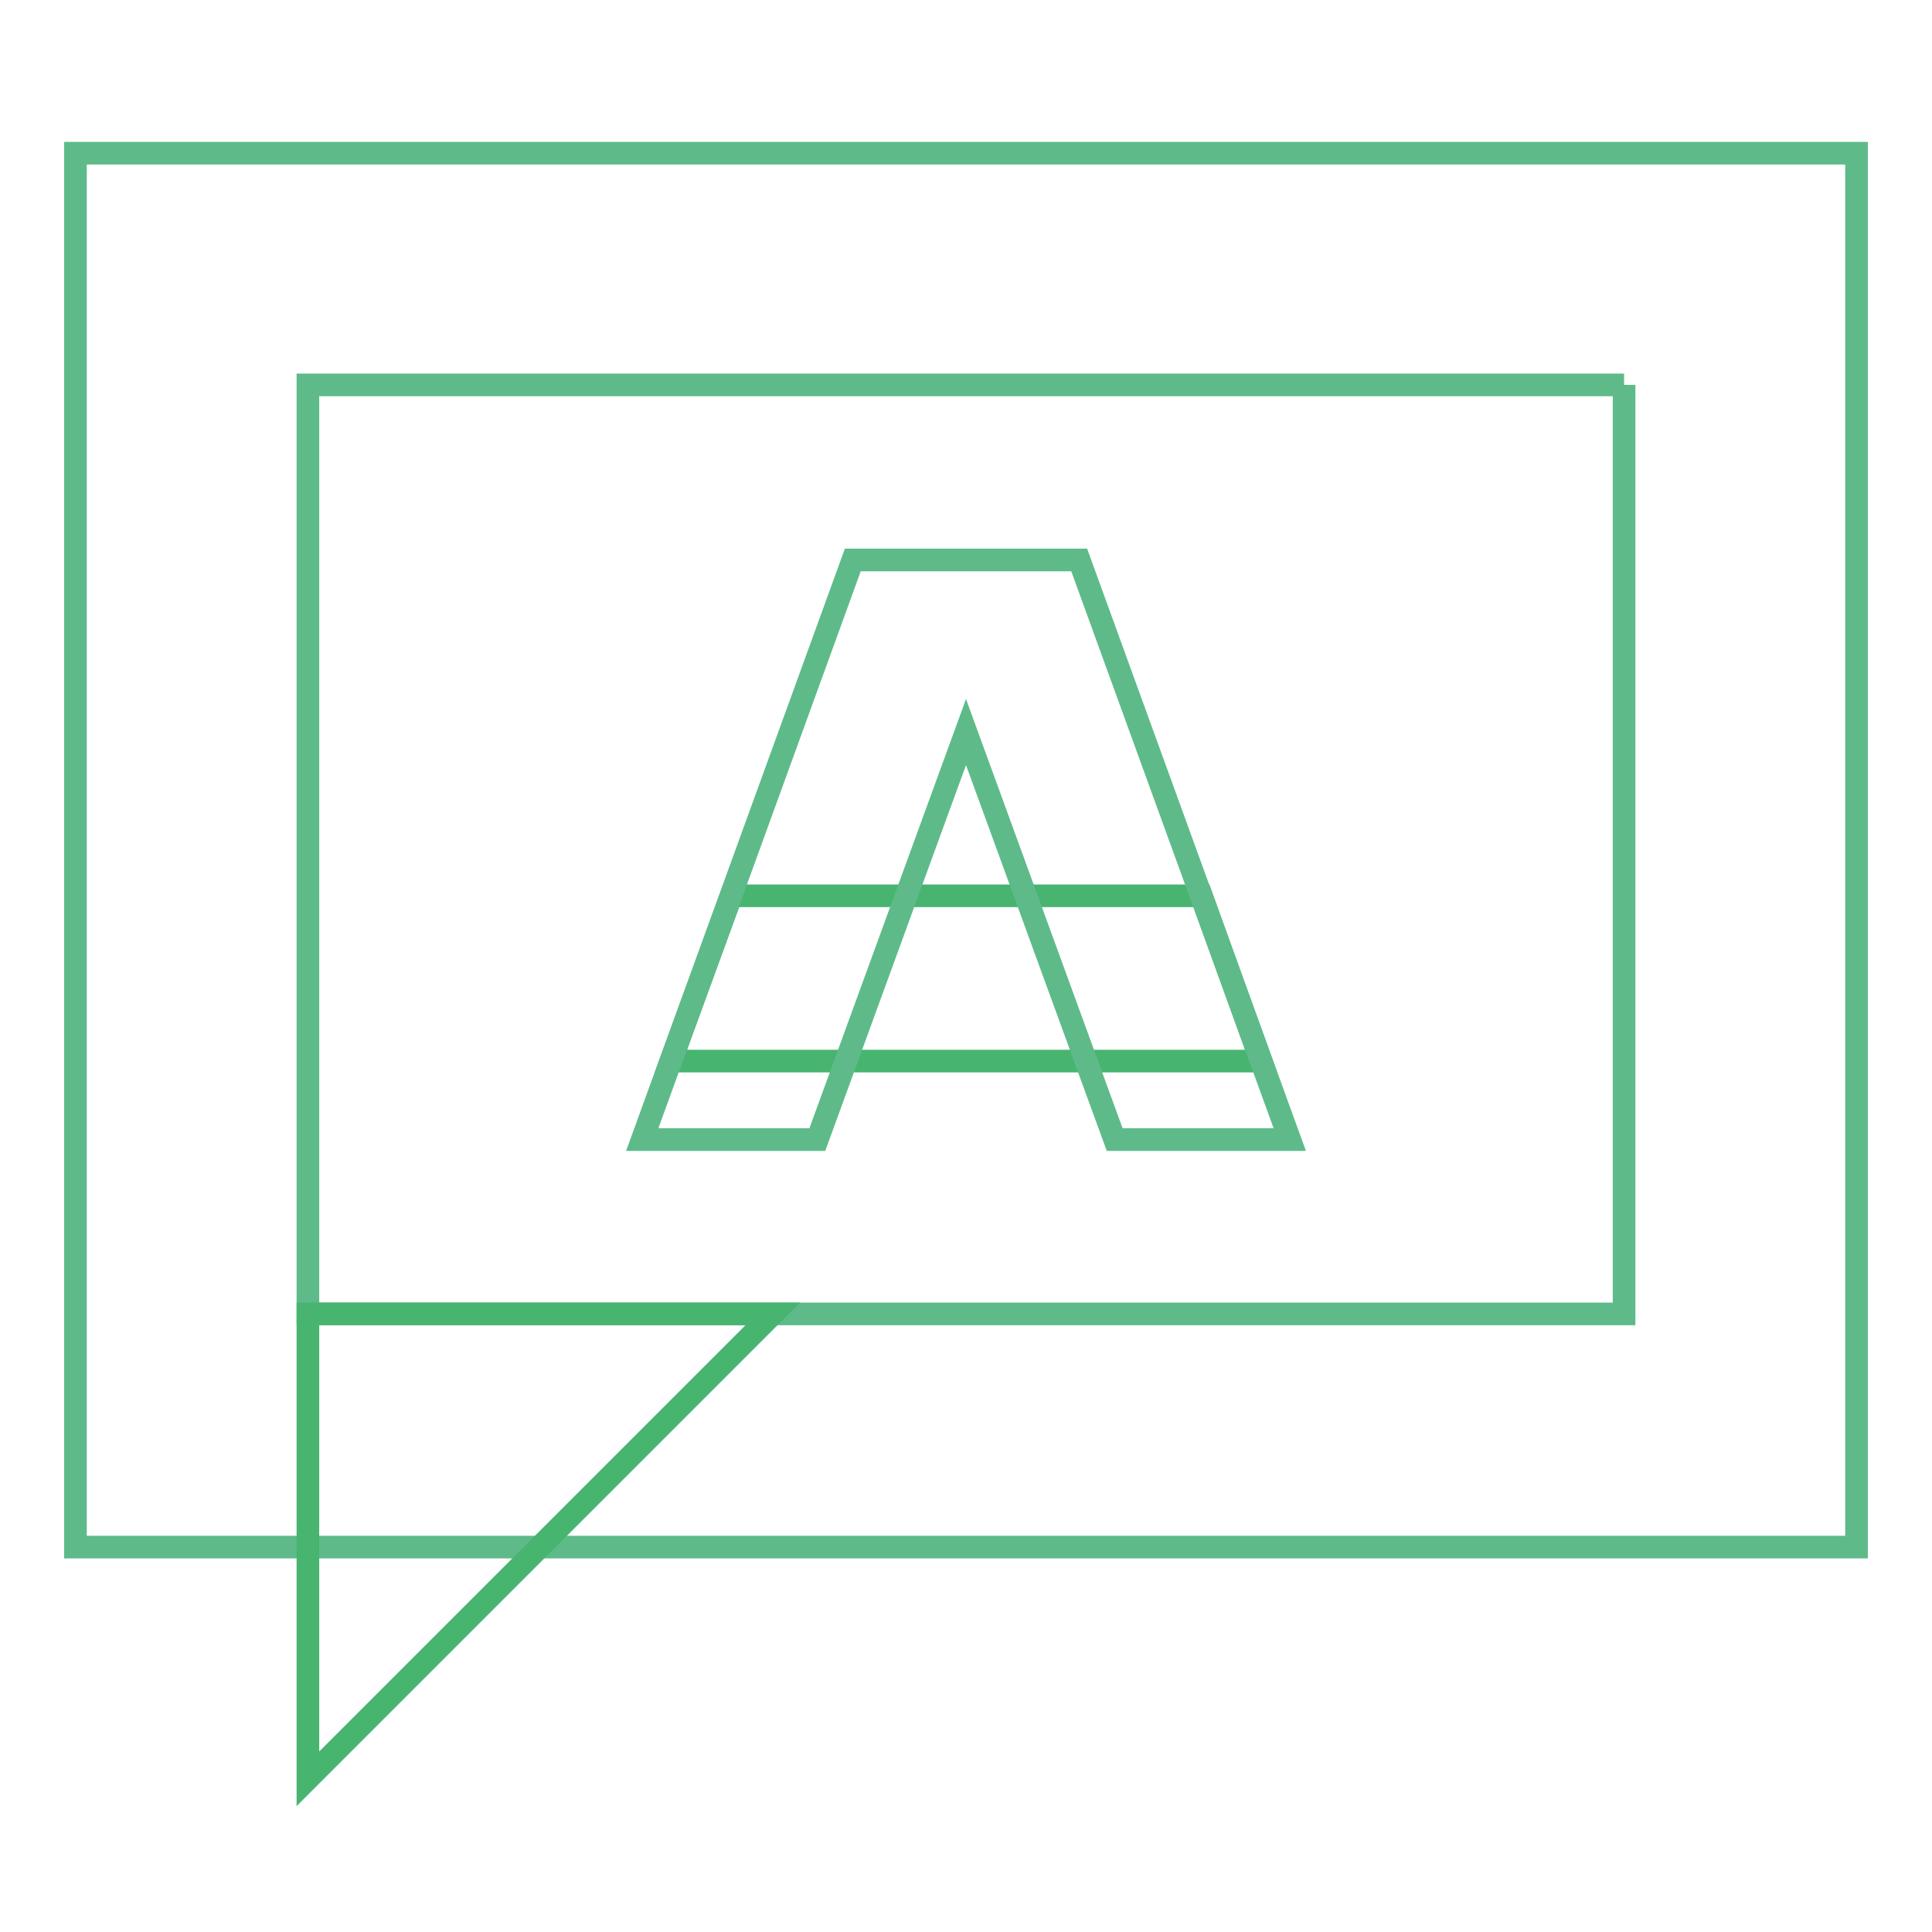 <?xml version="1.0" encoding="utf-8"?>
<!-- Svg Vector Icons : http://www.onlinewebfonts.com/icon -->
<!DOCTYPE svg PUBLIC "-//W3C//DTD SVG 1.1//EN" "http://www.w3.org/Graphics/SVG/1.1/DTD/svg11.dtd">
<svg version="1.1" xmlns="http://www.w3.org/2000/svg" xmlns:xlink="http://www.w3.org/1999/xlink" x="0px" y="0px" viewBox="0 0 256 256" enable-background="new 0 0 256 256" xml:space="preserve">
<g> <path stroke-width="3" fill-opacity="0" stroke="#47b470"  d="M167.1,140.6H88.9l8-21.9h62.3L167.1,140.6z"/> <path stroke-width="3" fill-opacity="0" stroke="#5ebb89"  d="M215.2,51v123.1H40.8V51H215.2 M246,20.3H10V205h236V20.3z"/> <path stroke-width="3" fill-opacity="0" stroke="#47b470"  d="M40.8,235.7v-61.6h61.6L40.8,235.7z"/> <path stroke-width="3" fill-opacity="0" stroke="#5ebb89"  d="M170.9,151L143,74.2H113L85.1,151h23.2L128,97l19.7,54H170.9z"/></g>
</svg>